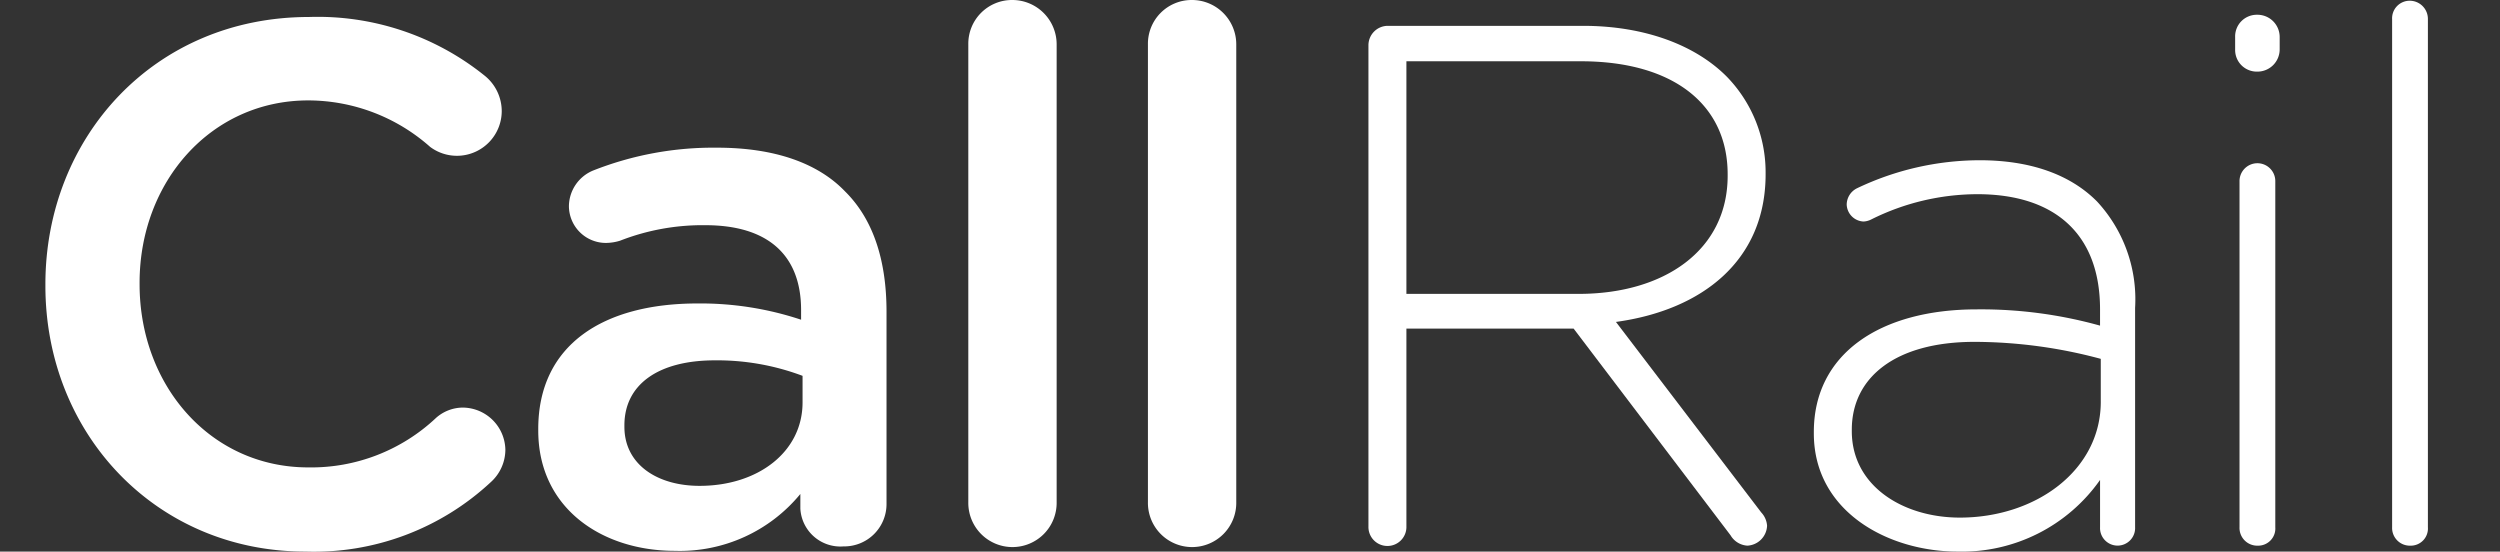 <svg id="Layer_1" data-name="Layer 1" xmlns="http://www.w3.org/2000/svg" viewBox="0 0 176 38.831"><rect x="0" y="0" width="176" height="38.831" fill="#333333" stroke="none"/><title>inverted-logo-darkcolors</title><path d="M3.196,20.117v-.104c0-10.344,7.659-18.817,18.556-18.817A18.735,18.735,0,0,1,34.088,5.302a3.207,3.207,0,0,1,1.234,2.547,3.154,3.154,0,0,1-5.037,2.495A12.966,12.966,0,0,0,21.7,7.069c-6.836,0-11.873,5.718-11.873,12.84V20.013c0,7.121,4.986,12.892,11.873,12.892a12.815,12.815,0,0,0,8.995-3.483,2.859,2.859,0,0,1,1.902-.728,3.023,3.023,0,0,1,2.981,2.963,3.086,3.086,0,0,1-1.028,2.287,18.267,18.267,0,0,1-13.056,4.887C11.009,38.831,3.196,30.565,3.196,20.117Z" style="fill:#fff"/><path d="M37.893,30.305v-.104c0-5.926,4.575-8.837,11.205-8.837a22.435,22.435,0,0,1,7.299,1.144v-.676c0-3.899-2.364-5.978-6.733-5.978A15.96,15.96,0,0,0,43.65,16.946a3.458,3.458,0,0,1-.977.156A2.603,2.603,0,0,1,40.052,14.503a2.745,2.745,0,0,1,1.696-2.495,23.031,23.031,0,0,1,8.738-1.611c4.061,0,7.093,1.092,8.995,3.067,2.005,1.976,2.93,4.886,2.93,8.473V35.452a2.979,2.979,0,0,1-3.033,3.015,2.823,2.823,0,0,1-3.033-2.651V34.776a10.981,10.981,0,0,1-8.841,4.003C42.416,38.779,37.893,35.816,37.893,30.305ZM56.5,28.33v-1.871a17.073,17.073,0,0,0-6.168-1.091c-4.009,0-6.374,1.715-6.374,4.574v.104c0,2.651,2.313,4.158,5.294,4.158C53.365,34.204,56.5,31.813,56.5,28.33Z" style="fill:#fff"/><path d="M68.169,3.119A3.078,3.078,0,0,1,71.253,0a3.122,3.122,0,0,1,3.135,3.119V35.348a3.11,3.11,0,1,1-6.219,0Z" style="fill:#fff"/><path d="M80.814,3.119A3.078,3.078,0,0,1,83.898,0a3.122,3.122,0,0,1,3.135,3.119V35.348a3.11,3.11,0,1,1-6.219,0Z" style="fill:#fff"/><path d="M96.338,3.171a1.369,1.369,0,0,1,1.336-1.352h13.775c4.42,0,7.967,1.404,10.126,3.587a9.649,9.649,0,0,1,2.724,6.758v.104c0,6.082-4.472,9.564-10.537,10.396l10.229,13.411a1.516,1.516,0,0,1,.411.935,1.461,1.461,0,0,1-1.388,1.404,1.476,1.476,0,0,1-1.182-.728L110.782,23.132H99.011v13.931a1.337,1.337,0,1,1-2.673,0Zm14.803,17.518c6.014,0,10.486-3.067,10.486-8.317v-.104c0-4.887-3.804-7.954-10.331-7.954H99.011V20.689Z" style="fill:#fff"/><path d="M127.694,30.513v-.104c0-5.51,4.677-8.629,11.462-8.629a31.213,31.213,0,0,1,8.687,1.144v-1.144c0-5.354-3.238-8.109-8.635-8.109a16.789,16.789,0,0,0-7.453,1.768,1.329,1.329,0,0,1-.565.156,1.239,1.239,0,0,1-1.182-1.196,1.294,1.294,0,0,1,.72-1.143,20.128,20.128,0,0,1,8.635-1.975c3.547,0,6.374.988,8.275,2.911a10.131,10.131,0,0,1,2.673,7.486V37.115a1.235,1.235,0,1,1-2.467,0V33.788a11.883,11.883,0,0,1-10.023,5.043C132.937,38.831,127.694,36.023,127.694,30.513Zm20.2-2.235v-3.015a34.393,34.393,0,0,0-8.892-1.196c-5.551,0-8.635,2.495-8.635,6.186v.104c0,3.847,3.598,6.082,7.607,6.082C143.32,36.439,147.895,33.112,147.895,28.278Z" style="fill:#fff"/><path d="M157.354,2.599a1.523,1.523,0,0,1,1.542-1.56,1.566,1.566,0,0,1,1.593,1.56v.884a1.566,1.566,0,0,1-1.593,1.559,1.523,1.523,0,0,1-1.542-1.559Zm.308,10.188a1.26,1.26,0,1,1,2.519,0V37.115a1.209,1.209,0,0,1-1.234,1.3,1.249,1.249,0,0,1-1.285-1.3Z" style="fill:#fff"/><path d="M168.405,1.352A1.238,1.238,0,0,1,169.639.052a1.28,1.28,0,0,1,1.285,1.3V37.115a1.209,1.209,0,0,1-1.234,1.3,1.249,1.249,0,0,1-1.285-1.3Z" style="fill:#fff"/></svg>